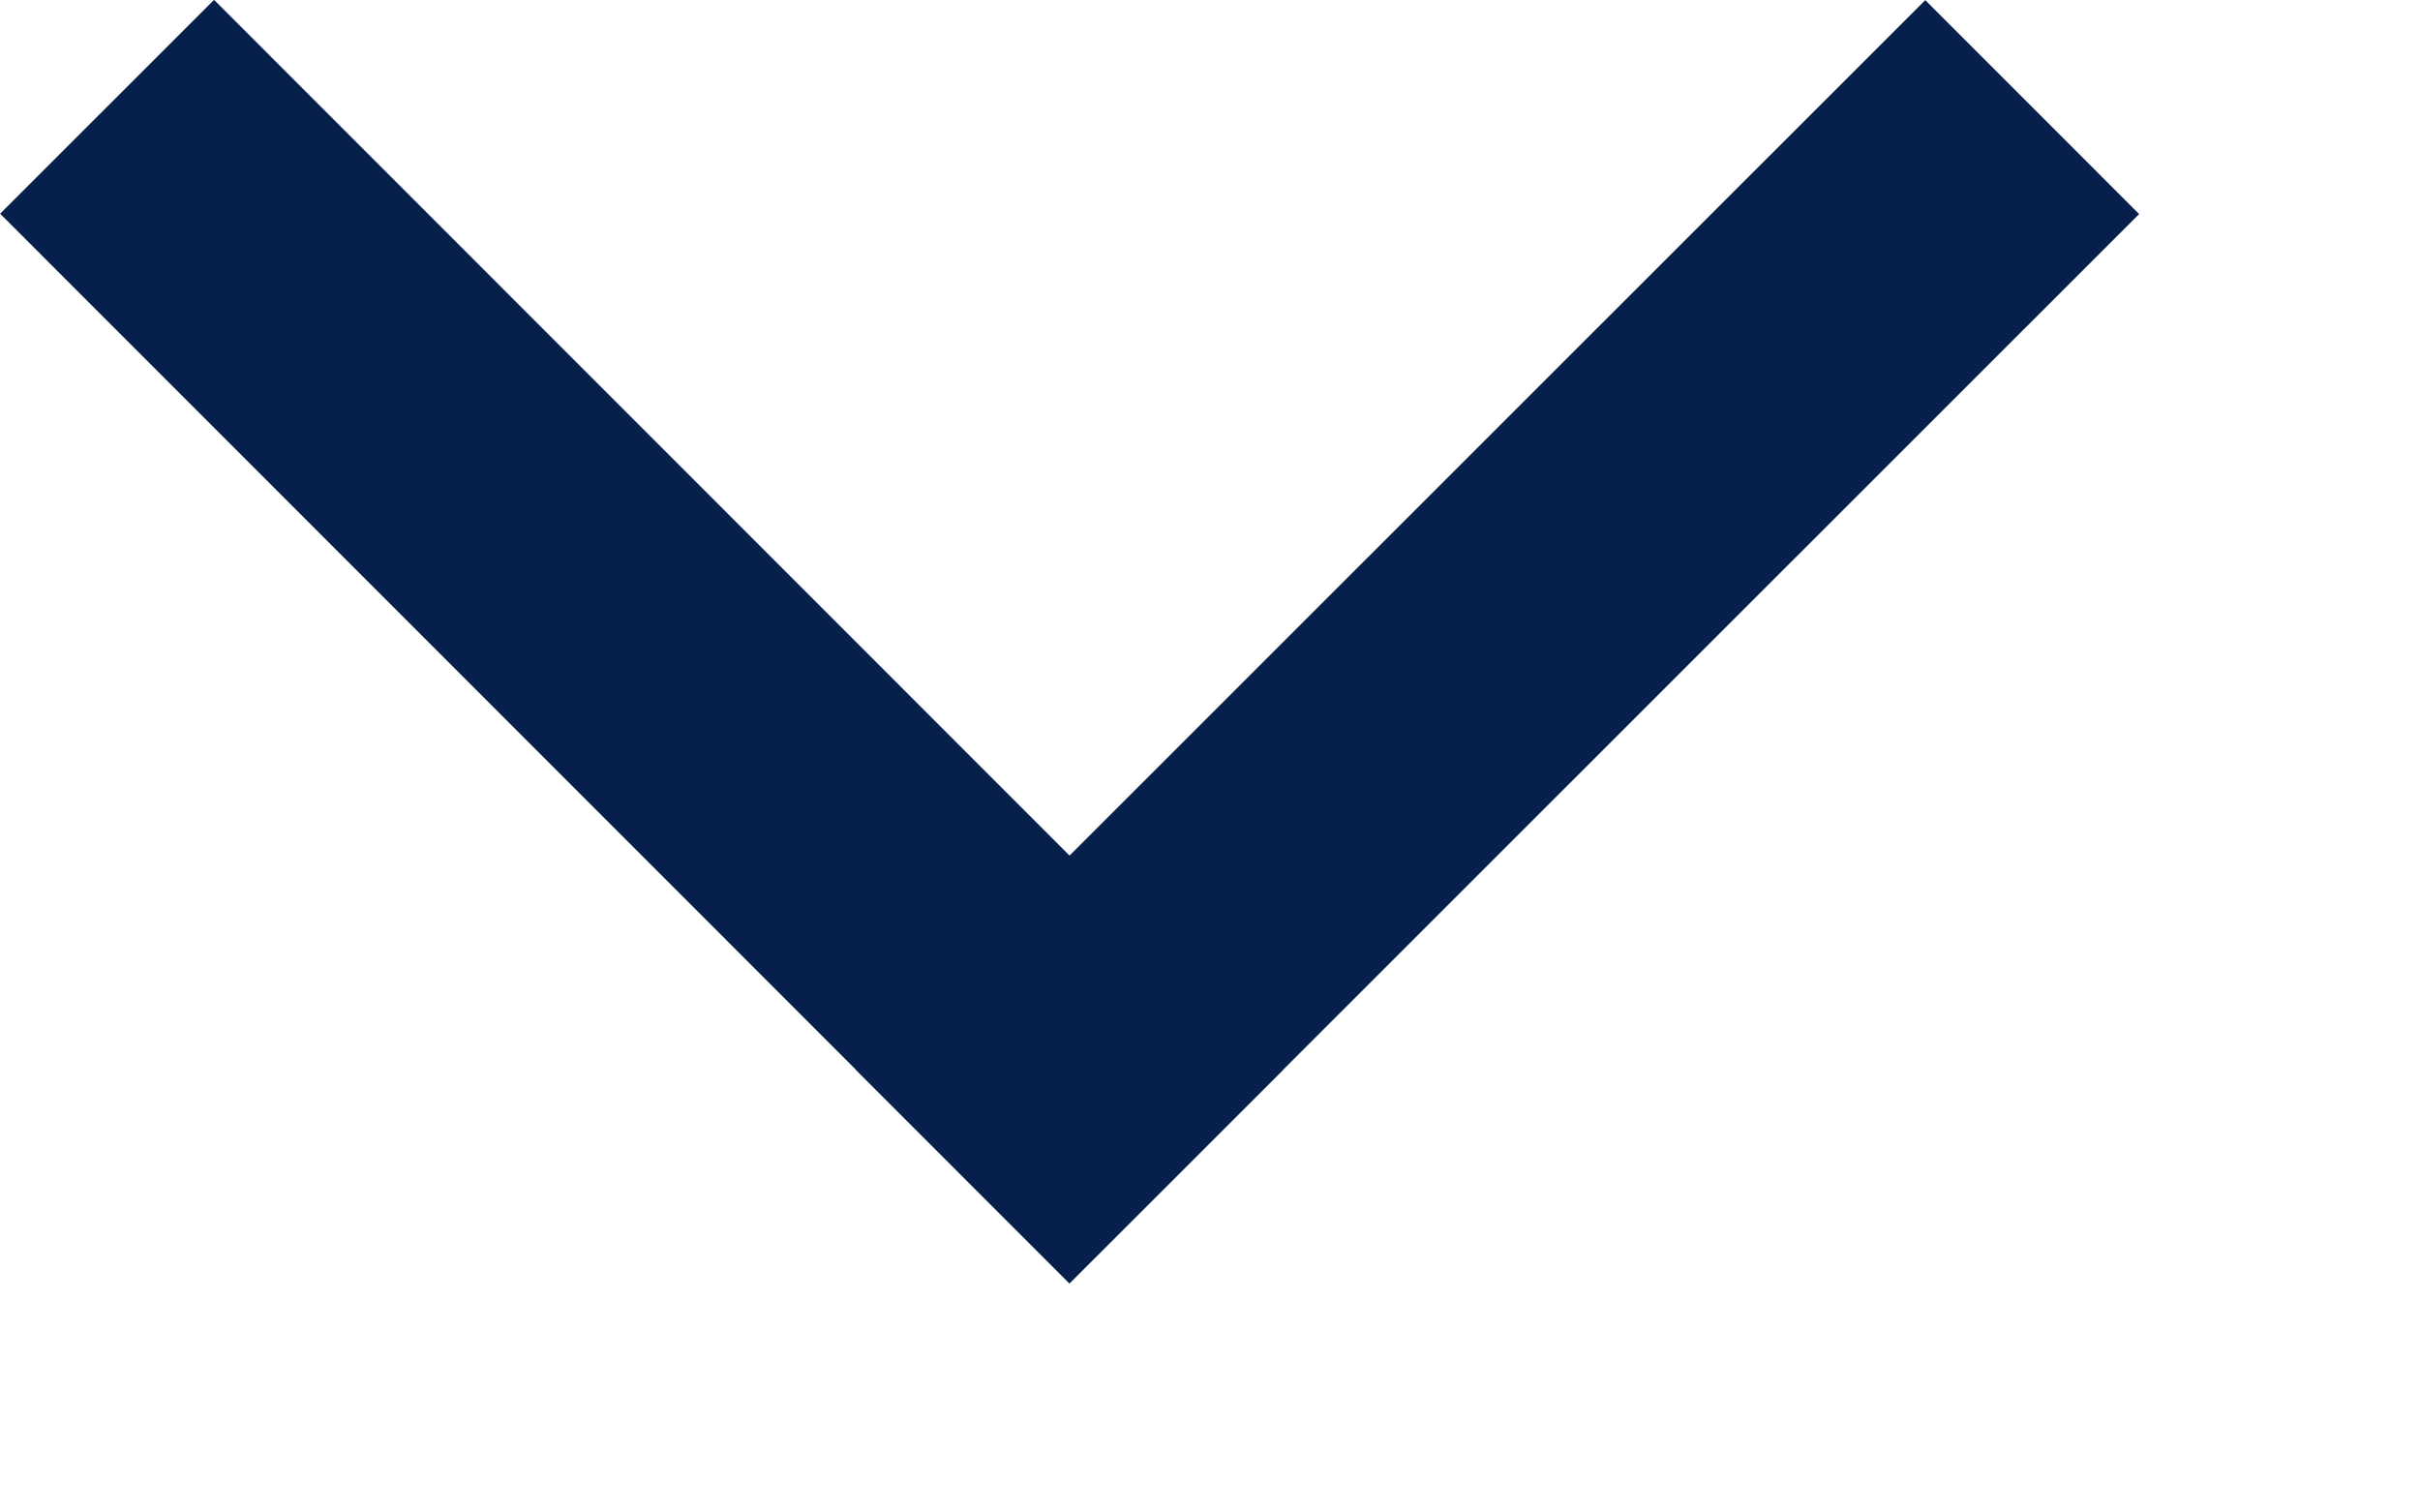 <?xml version="1.0" encoding="UTF-8"?> <svg xmlns="http://www.w3.org/2000/svg" width="8" height="5" viewBox="0 0 8 5" fill="none"><line x1="0.354" y1="0.353" x2="3.889" y2="3.889" stroke="#06204B"></line><line x1="6.718" y1="0.354" x2="3.182" y2="3.889" stroke="#06204B"></line></svg> 